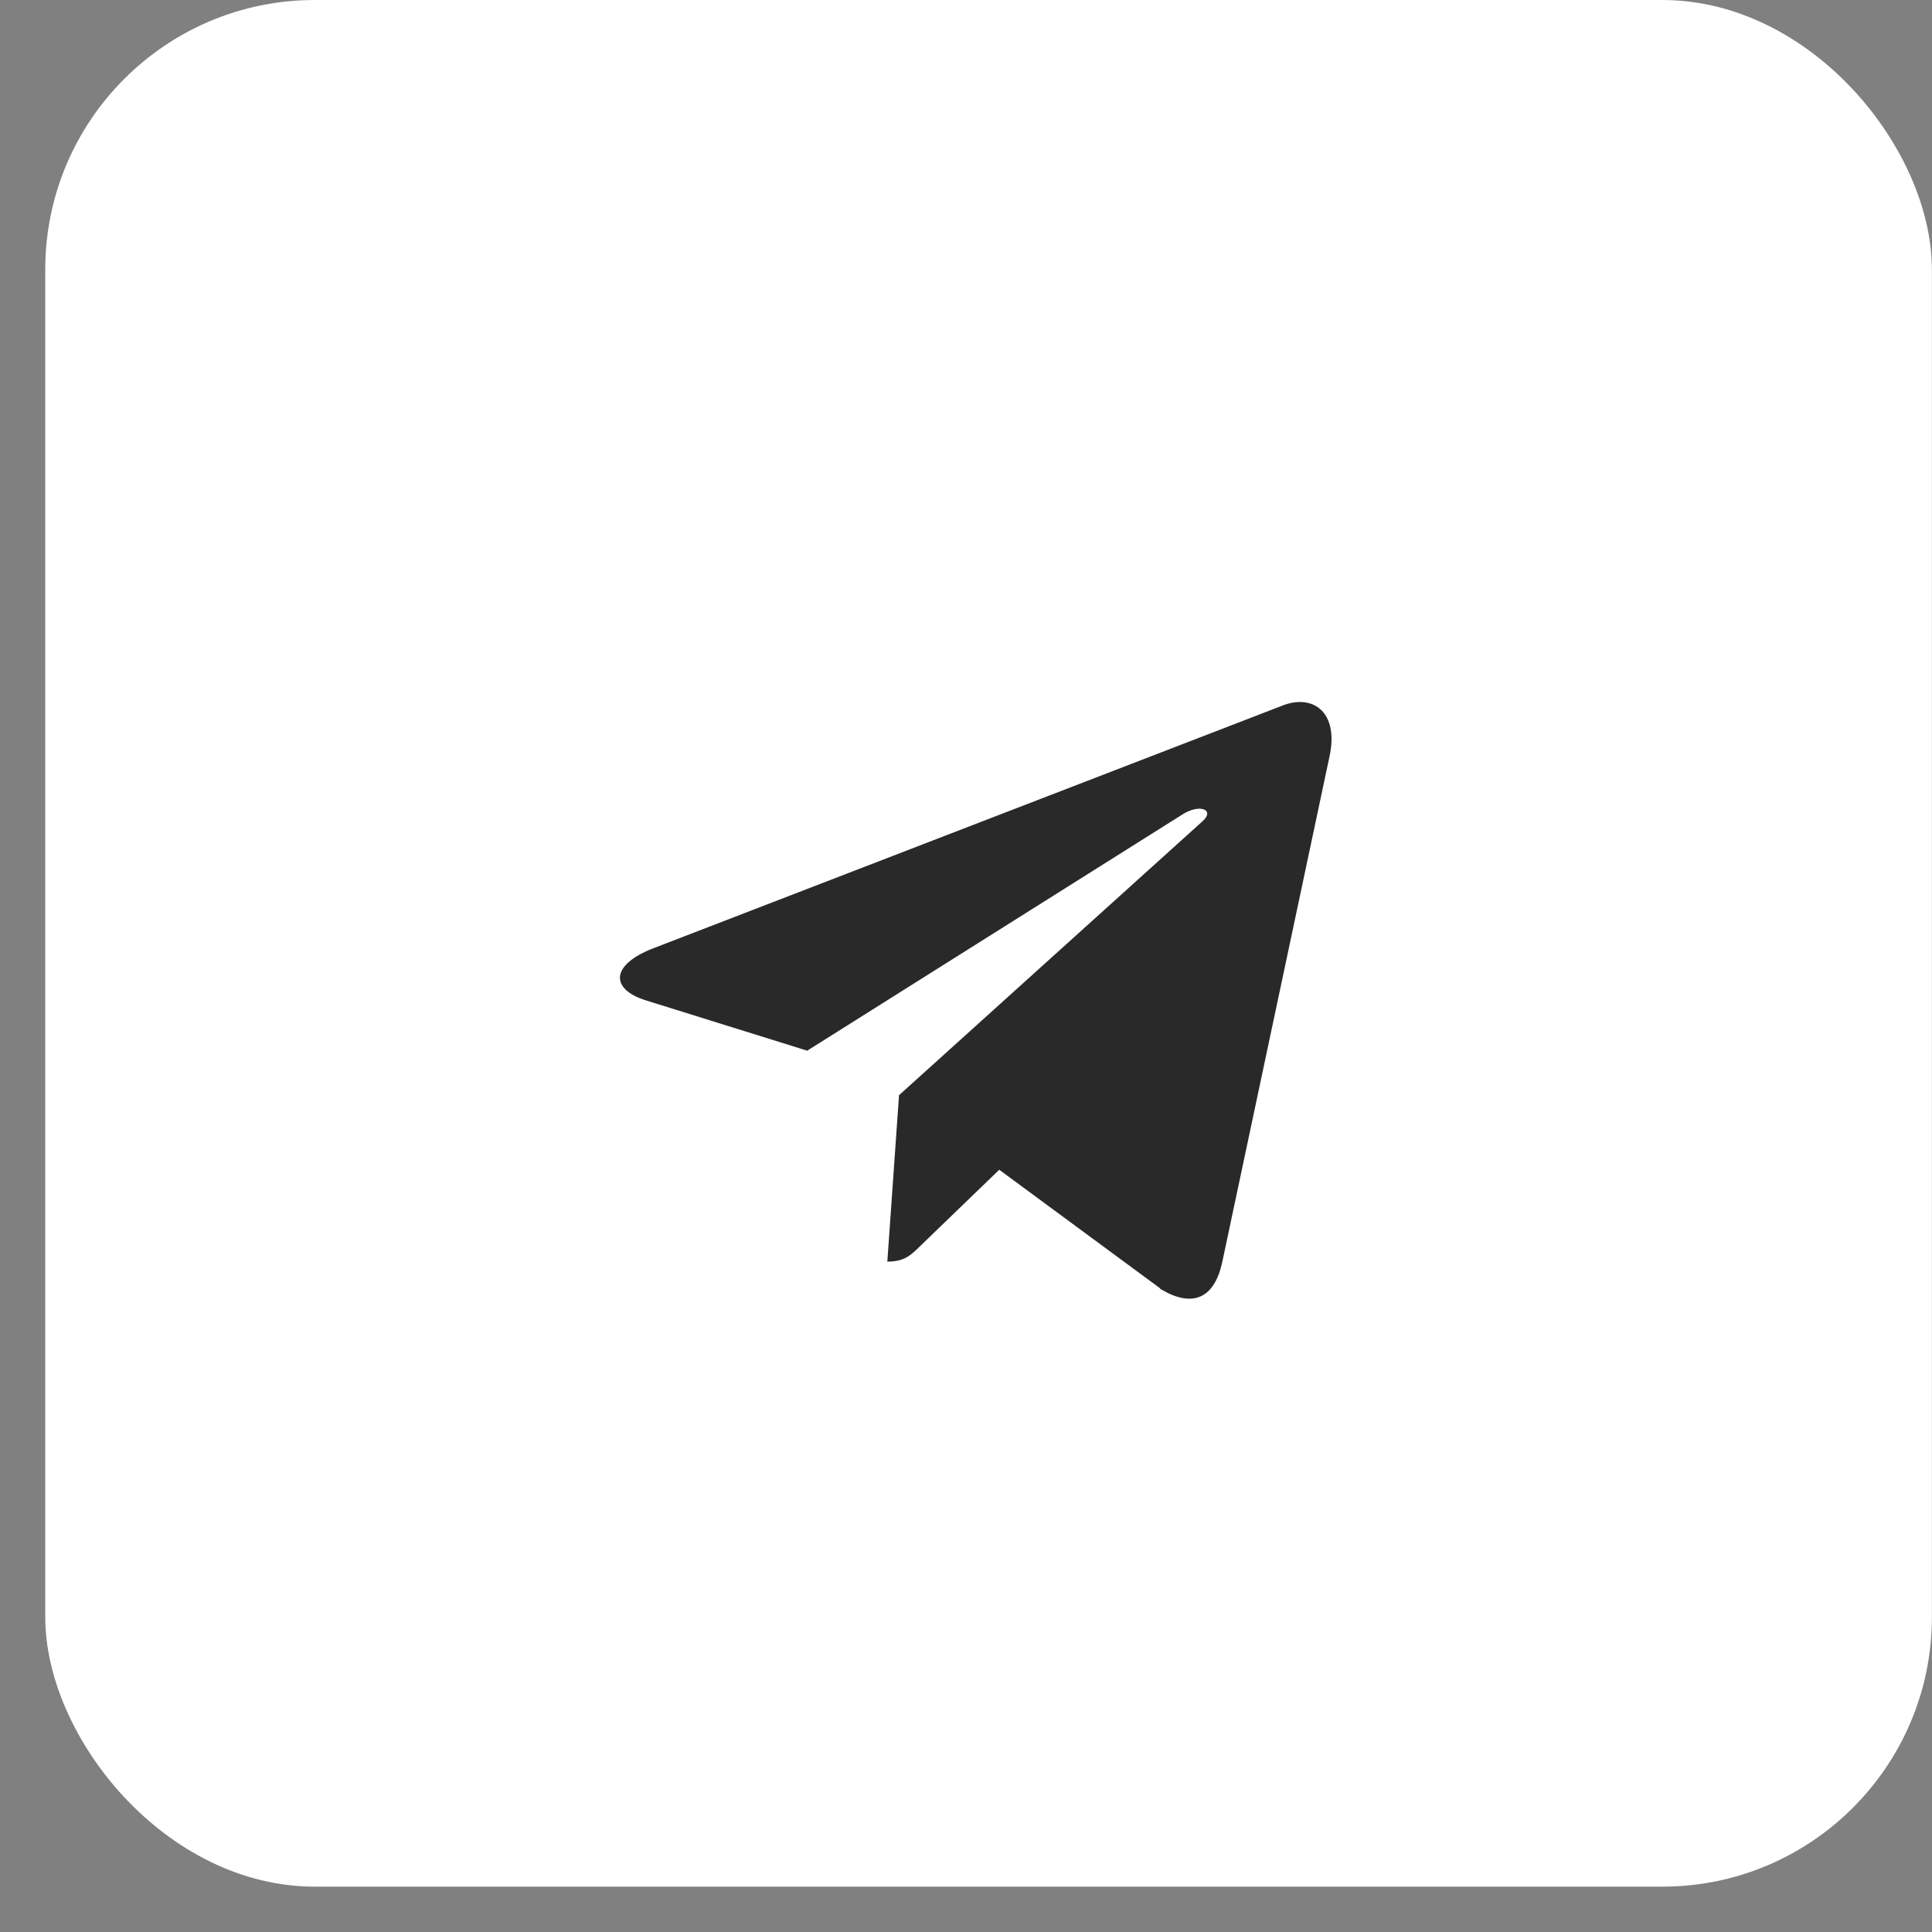 <?xml version="1.0" encoding="UTF-8"?> <svg xmlns="http://www.w3.org/2000/svg" width="19" height="19" viewBox="0 0 19 19" fill="none"><rect x="0" y="0" width="19" height="19" fill="#808080" stroke="none"/><rect x="0.445" width="18.554" height="18.554" rx="2.651" fill="white"></rect><path d="M12.632 6.941C12.774 6.89 12.904 6.909 12.988 6.99C13.072 7.072 13.113 7.221 13.066 7.438L12.01 12.416C11.971 12.591 11.9 12.697 11.805 12.74C11.71 12.783 11.587 12.765 11.441 12.683H11.442L9.833 11.497L9.86 11.461L9.821 11.497L9.046 12.245C9.003 12.288 8.963 12.327 8.915 12.355C8.869 12.382 8.813 12.397 8.736 12.398L8.85 10.775L11.83 8.085C11.863 8.056 11.88 8.028 11.881 8.004C11.882 7.978 11.865 7.96 11.84 7.951C11.815 7.942 11.782 7.942 11.744 7.95C11.706 7.959 11.663 7.976 11.619 8.005L7.937 10.323L6.353 9.829C6.267 9.802 6.203 9.767 6.162 9.729C6.121 9.69 6.103 9.648 6.106 9.604C6.11 9.561 6.137 9.514 6.189 9.468C6.242 9.422 6.32 9.376 6.426 9.335L12.632 6.941Z" fill="#292929" stroke="#292929" stroke-width="0.018"></path></svg> 